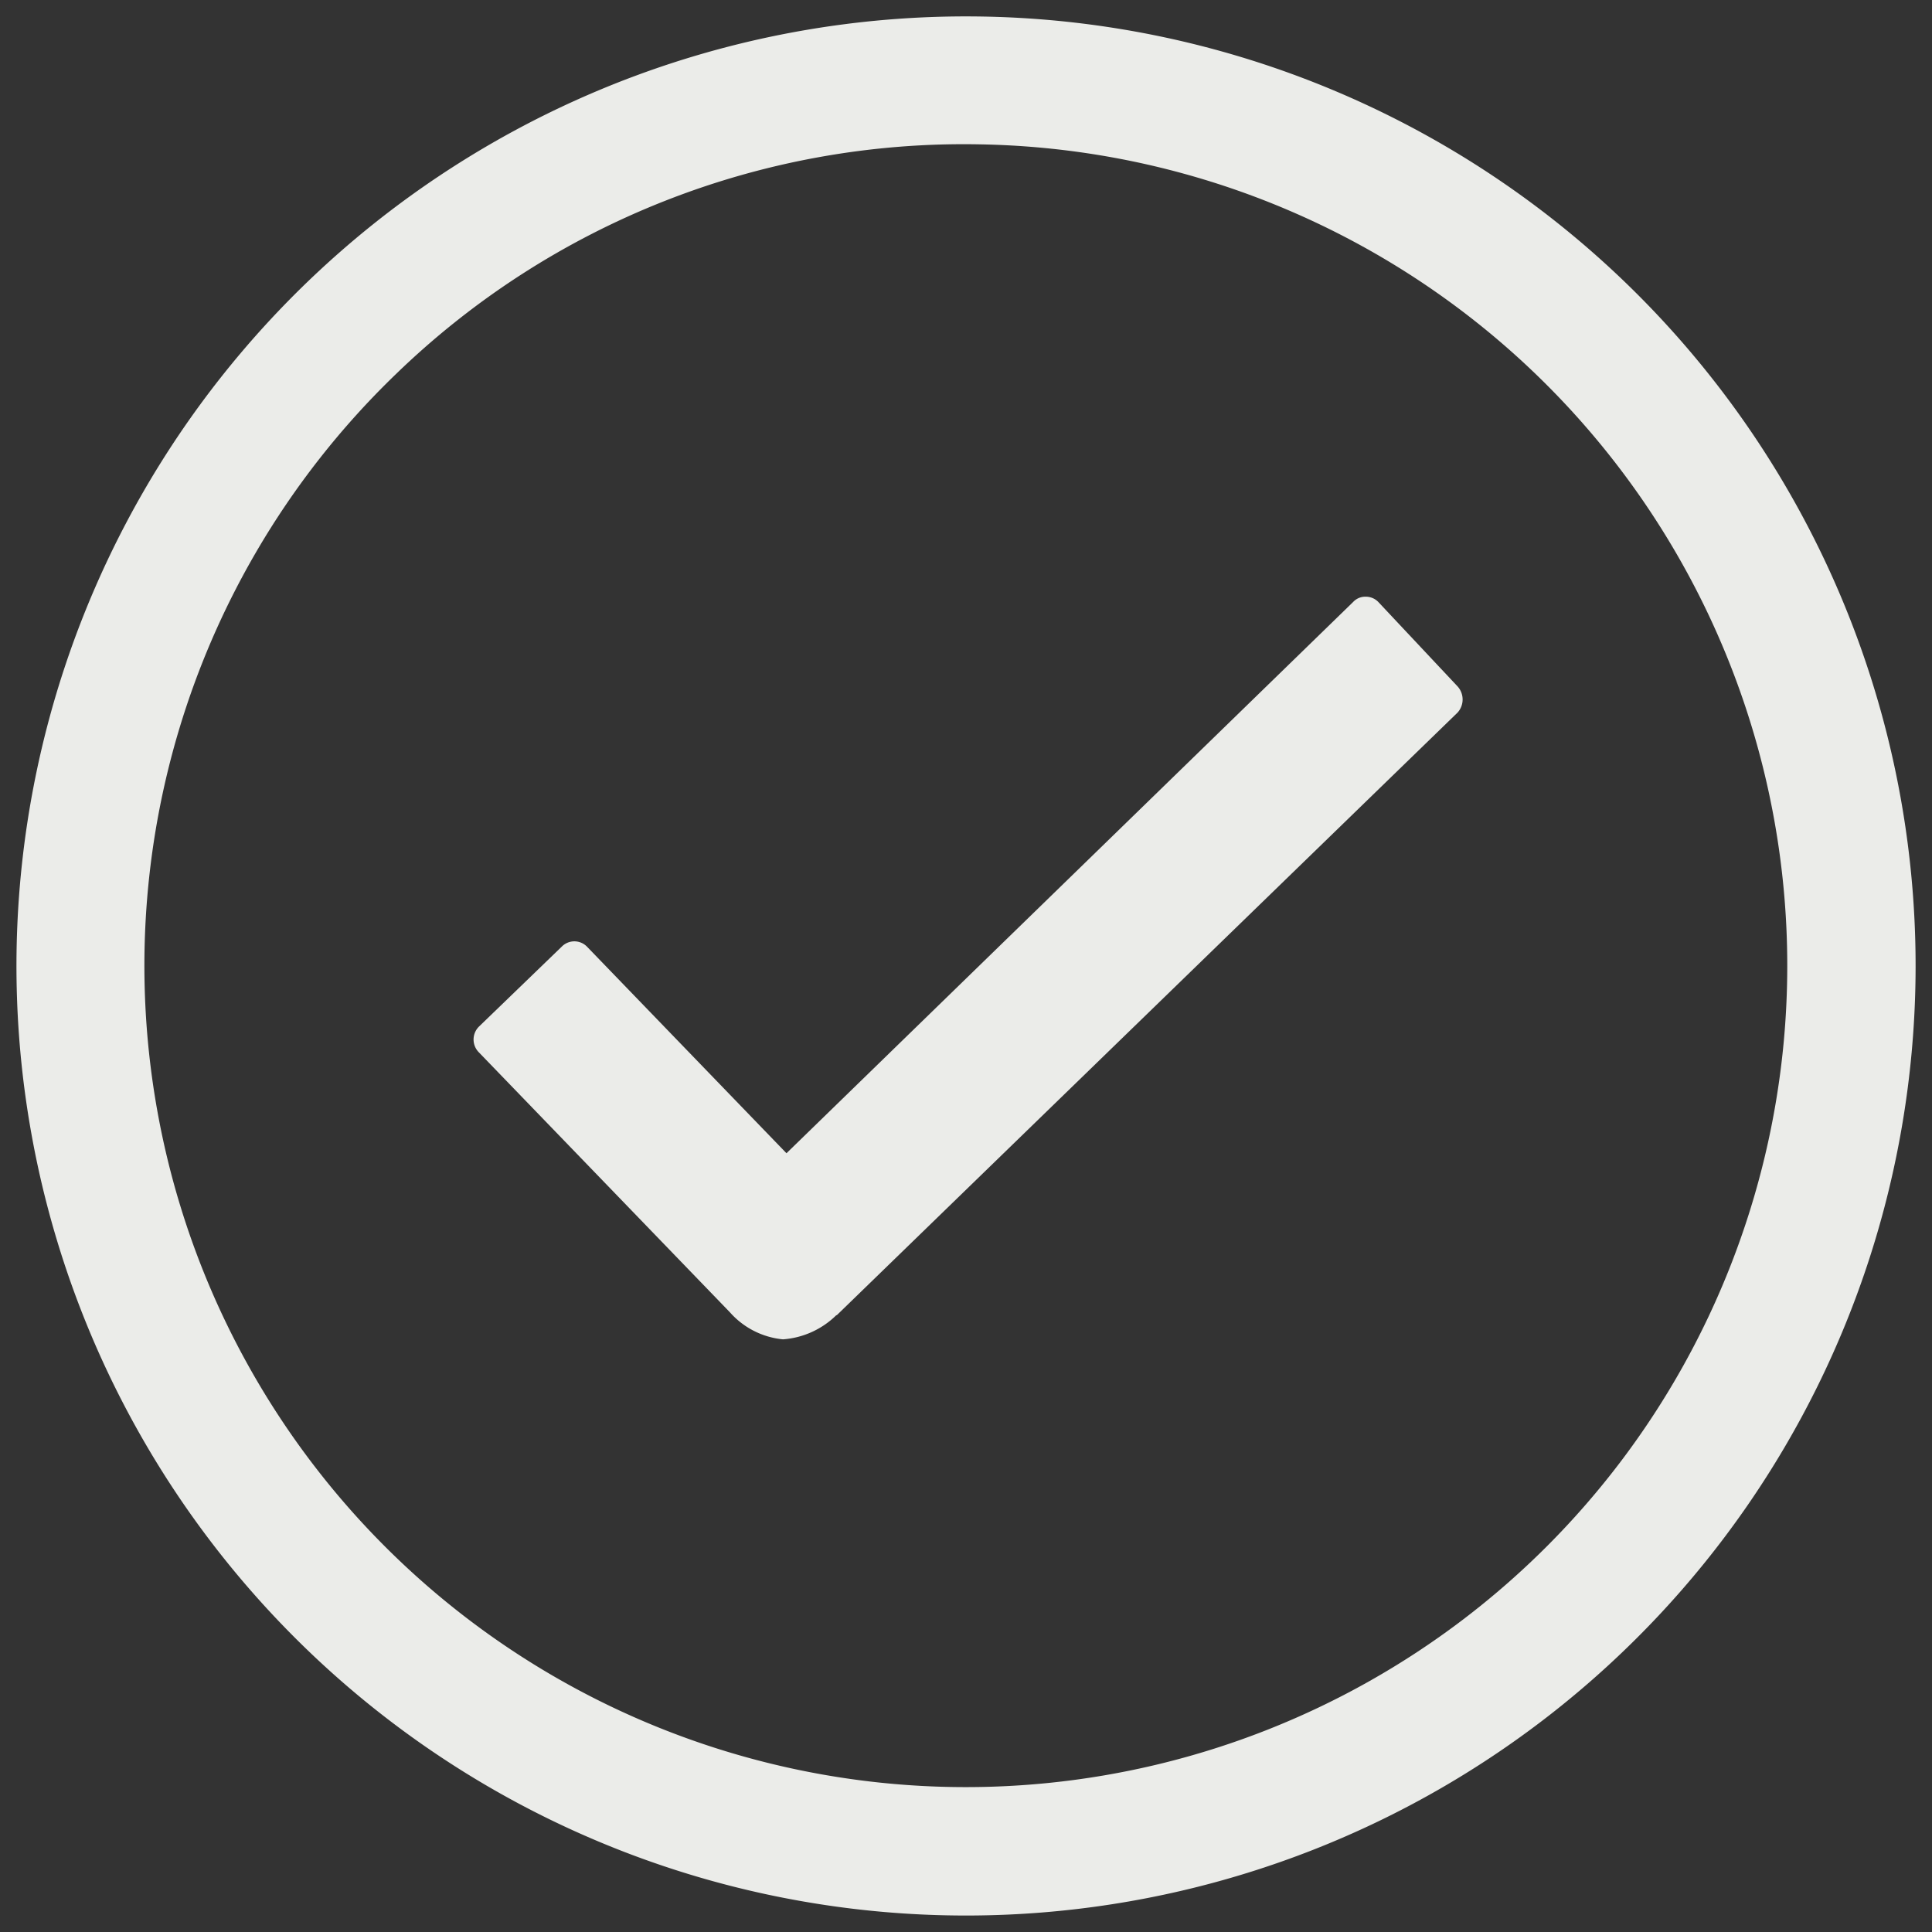 <svg xmlns="http://www.w3.org/2000/svg" width="40.501" height="40.501" viewBox="0 0 40.501 40.501">
  <rect x="0" y="0" width="40.501" height="40.501" fill="#333333" stroke="none"/>
  <g id="Icon_ionic-ios-checkmark-circle-outline" data-name="Icon ionic-ios-checkmark-circle-outline" transform="translate(-2.621 -3.434) rotate(1)">
    <path id="Path_43037" data-name="Path 43037" d="M30.934,14.053,29.25,12.321a.362.362,0,0,0-.268-.115h0a.348.348,0,0,0-.268.115L17.038,24.083l-4.249-4.249a.37.37,0,0,0-.536,0l-1.7,1.7a.381.381,0,0,0,0,.546l5.359,5.359a1.7,1.7,0,0,0,1.12.546,1.776,1.776,0,0,0,1.11-.526h.01L30.944,14.6A.409.409,0,0,0,30.934,14.053Z" transform="translate(2.549 3.189)" fill="#ebece9"/>
    <path id="Path_43038" data-name="Path 43038" d="M23.281,6.055A17.22,17.22,0,1,1,11.1,11.1,17.113,17.113,0,0,1,23.281,6.055m0-2.68A19.906,19.906,0,1,0,43.188,23.281,19.9,19.9,0,0,0,23.281,3.375Z" fill="#ebece9"/>
  </g>
</svg>
